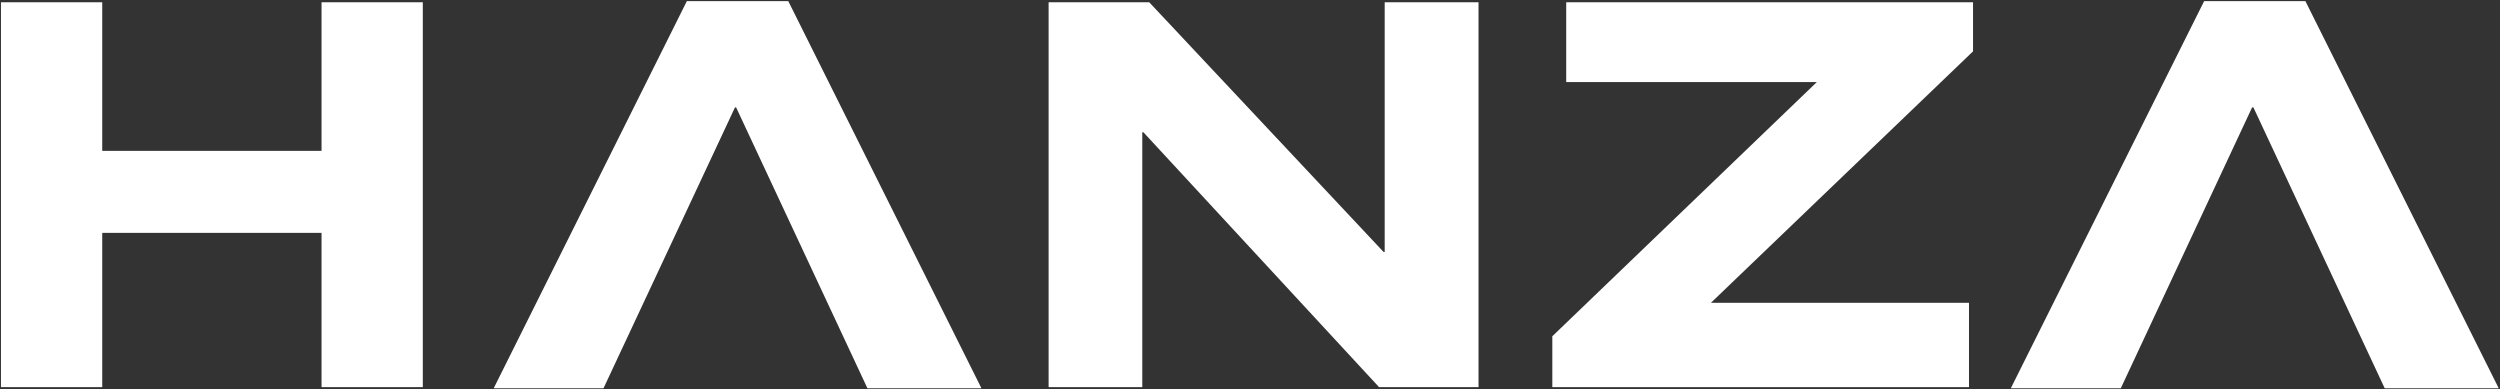 <svg version="1.2" xmlns="http://www.w3.org/2000/svg" viewBox="0 0 1548 241" width="1548" height="241"><rect x="0" y="0" width="1548" height="241" fill="#333333" stroke="none"/><defs><clipPath clipPathUnits="userSpaceOnUse" id="cp1"><path d="m-4386-5834h10373v6975h-10373z"/></clipPath></defs><style>.a{fill:#fff}</style><g clip-path="url(#cp1)"><path class="a" d="m969.8 1.4v49.4h155.2l-163.8 157.4v31.5h258v-52.2h-159.8l162.3-155.7v-30.4zm-112.4 0v154.6h-0.7l-145.1-154.6h-62.3v238.3h58v-157.8h0.7l145.9 157.8h61.6v-238.3zm-658.3 0v92h-135.8v-92h-62.7v238.3h62.7v-95.5h135.8v95.5h62.7v-238.3zm1165.7-0.7l-119.7 239.7h68.1l81.3-173.9h0.8l81.3 173.9h70.6l-119.7-239.7zm-939.5 0l-119.6 239.7h68l81.4-173.9h0.7l81.3 173.9h70.6l-119.6-239.7z"/></g></svg>